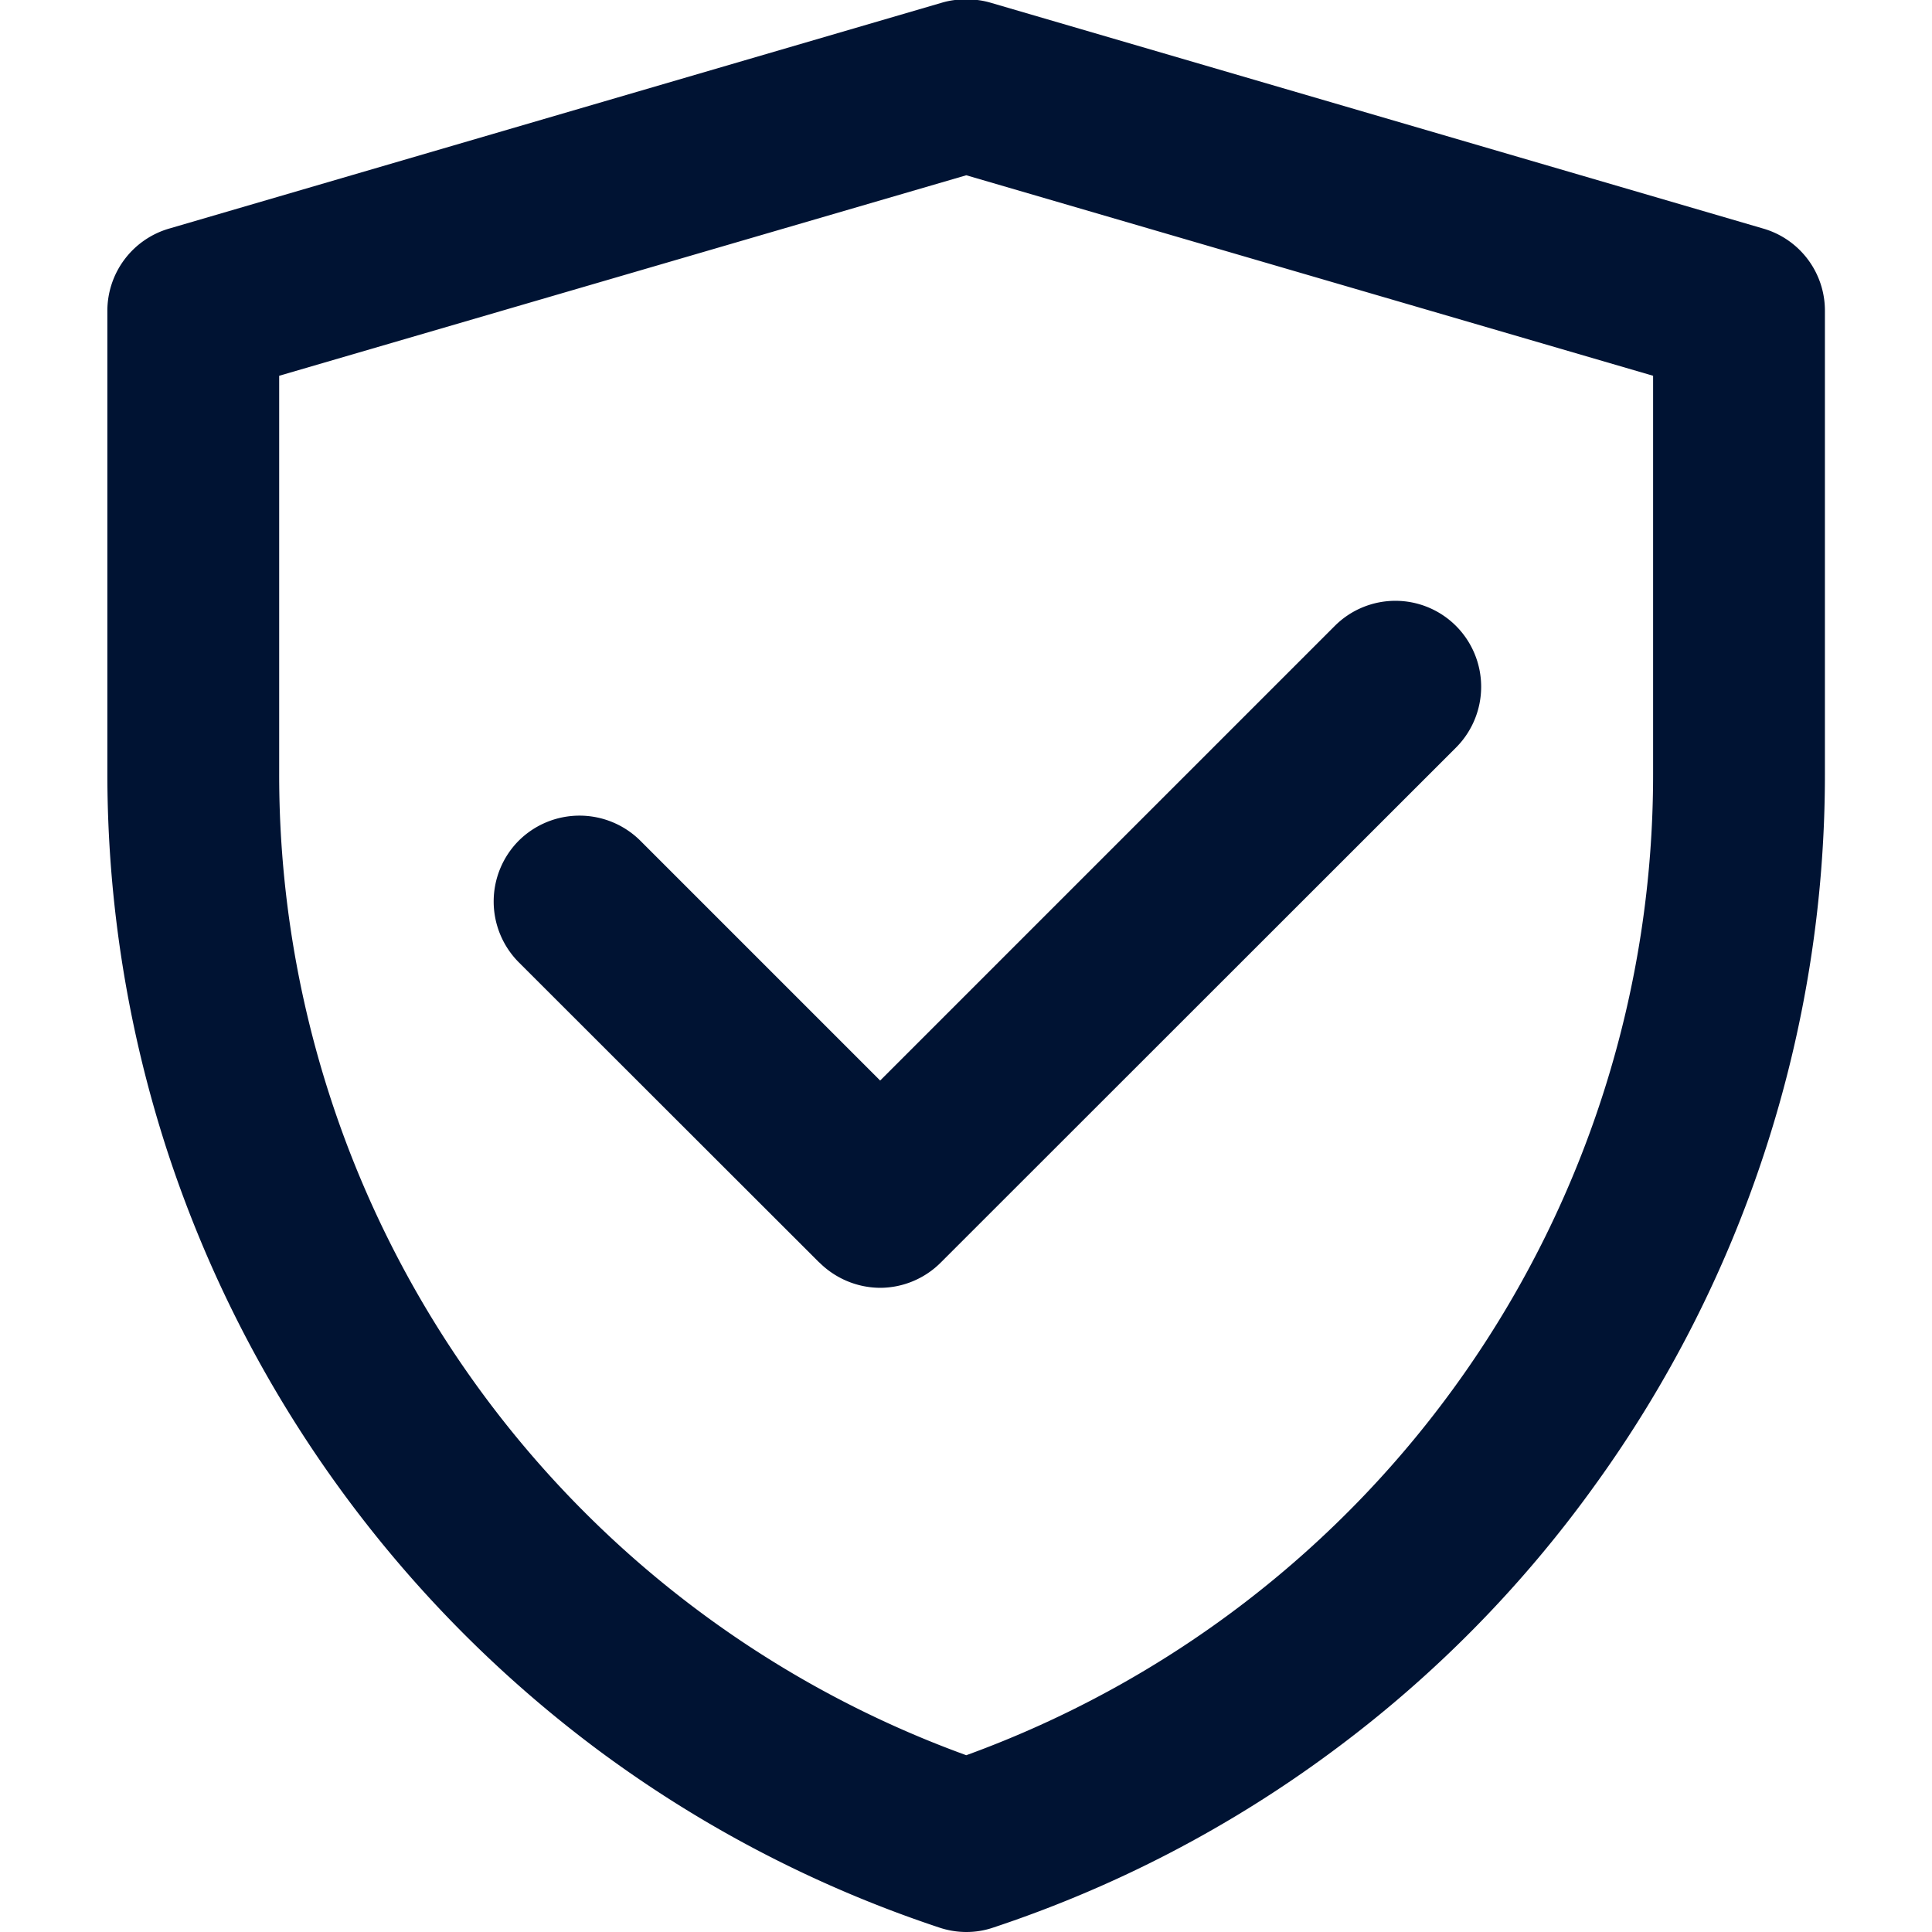 <svg xmlns="http://www.w3.org/2000/svg" width="14" height="14" viewBox="0 0 14 14"><defs><style>.a{fill:none;}.b{fill:#001333;}</style></defs><g transform="translate(-897 -481)"><rect class="a" width="14" height="14" transform="translate(897 481)"/><path class="b" d="M-14424.975,23808.971a8.777,8.777,0,0,1-2.461-1.279,8.86,8.86,0,0,1-1.9-1.928,8.83,8.83,0,0,1-1.229-2.414,8.835,8.835,0,0,1-.436-2.738v-3.352a.621.621,0,0,1,.449-.6l5.6-1.637a.577.577,0,0,1,.173-.023.588.588,0,0,1,.176.023l5.6,1.637a.619.619,0,0,1,.448.6v3.354a8.776,8.776,0,0,1-.436,2.736,8.775,8.775,0,0,1-1.229,2.414,8.731,8.731,0,0,1-1.9,1.928,8.753,8.753,0,0,1-2.459,1.279.6.6,0,0,1-.2.033A.62.62,0,0,1-14424.975,23808.971Zm-4.781-11.244v2.885a7.558,7.558,0,0,0,4.979,7.111,7.56,7.56,0,0,0,4.977-7.109v-2.887l-4.977-1.453Zm3.914,6.426-2.178-2.176a.625.625,0,0,1,0-.881.625.625,0,0,1,.881,0l1.738,1.738,3.293-3.293a.621.621,0,0,1,.881,0,.624.624,0,0,1,0,.879l-3.734,3.732a.623.623,0,0,1-.439.184A.628.628,0,0,1-14425.842,23804.152Z" transform="translate(15328.779 -23314.004)"/></g></svg>